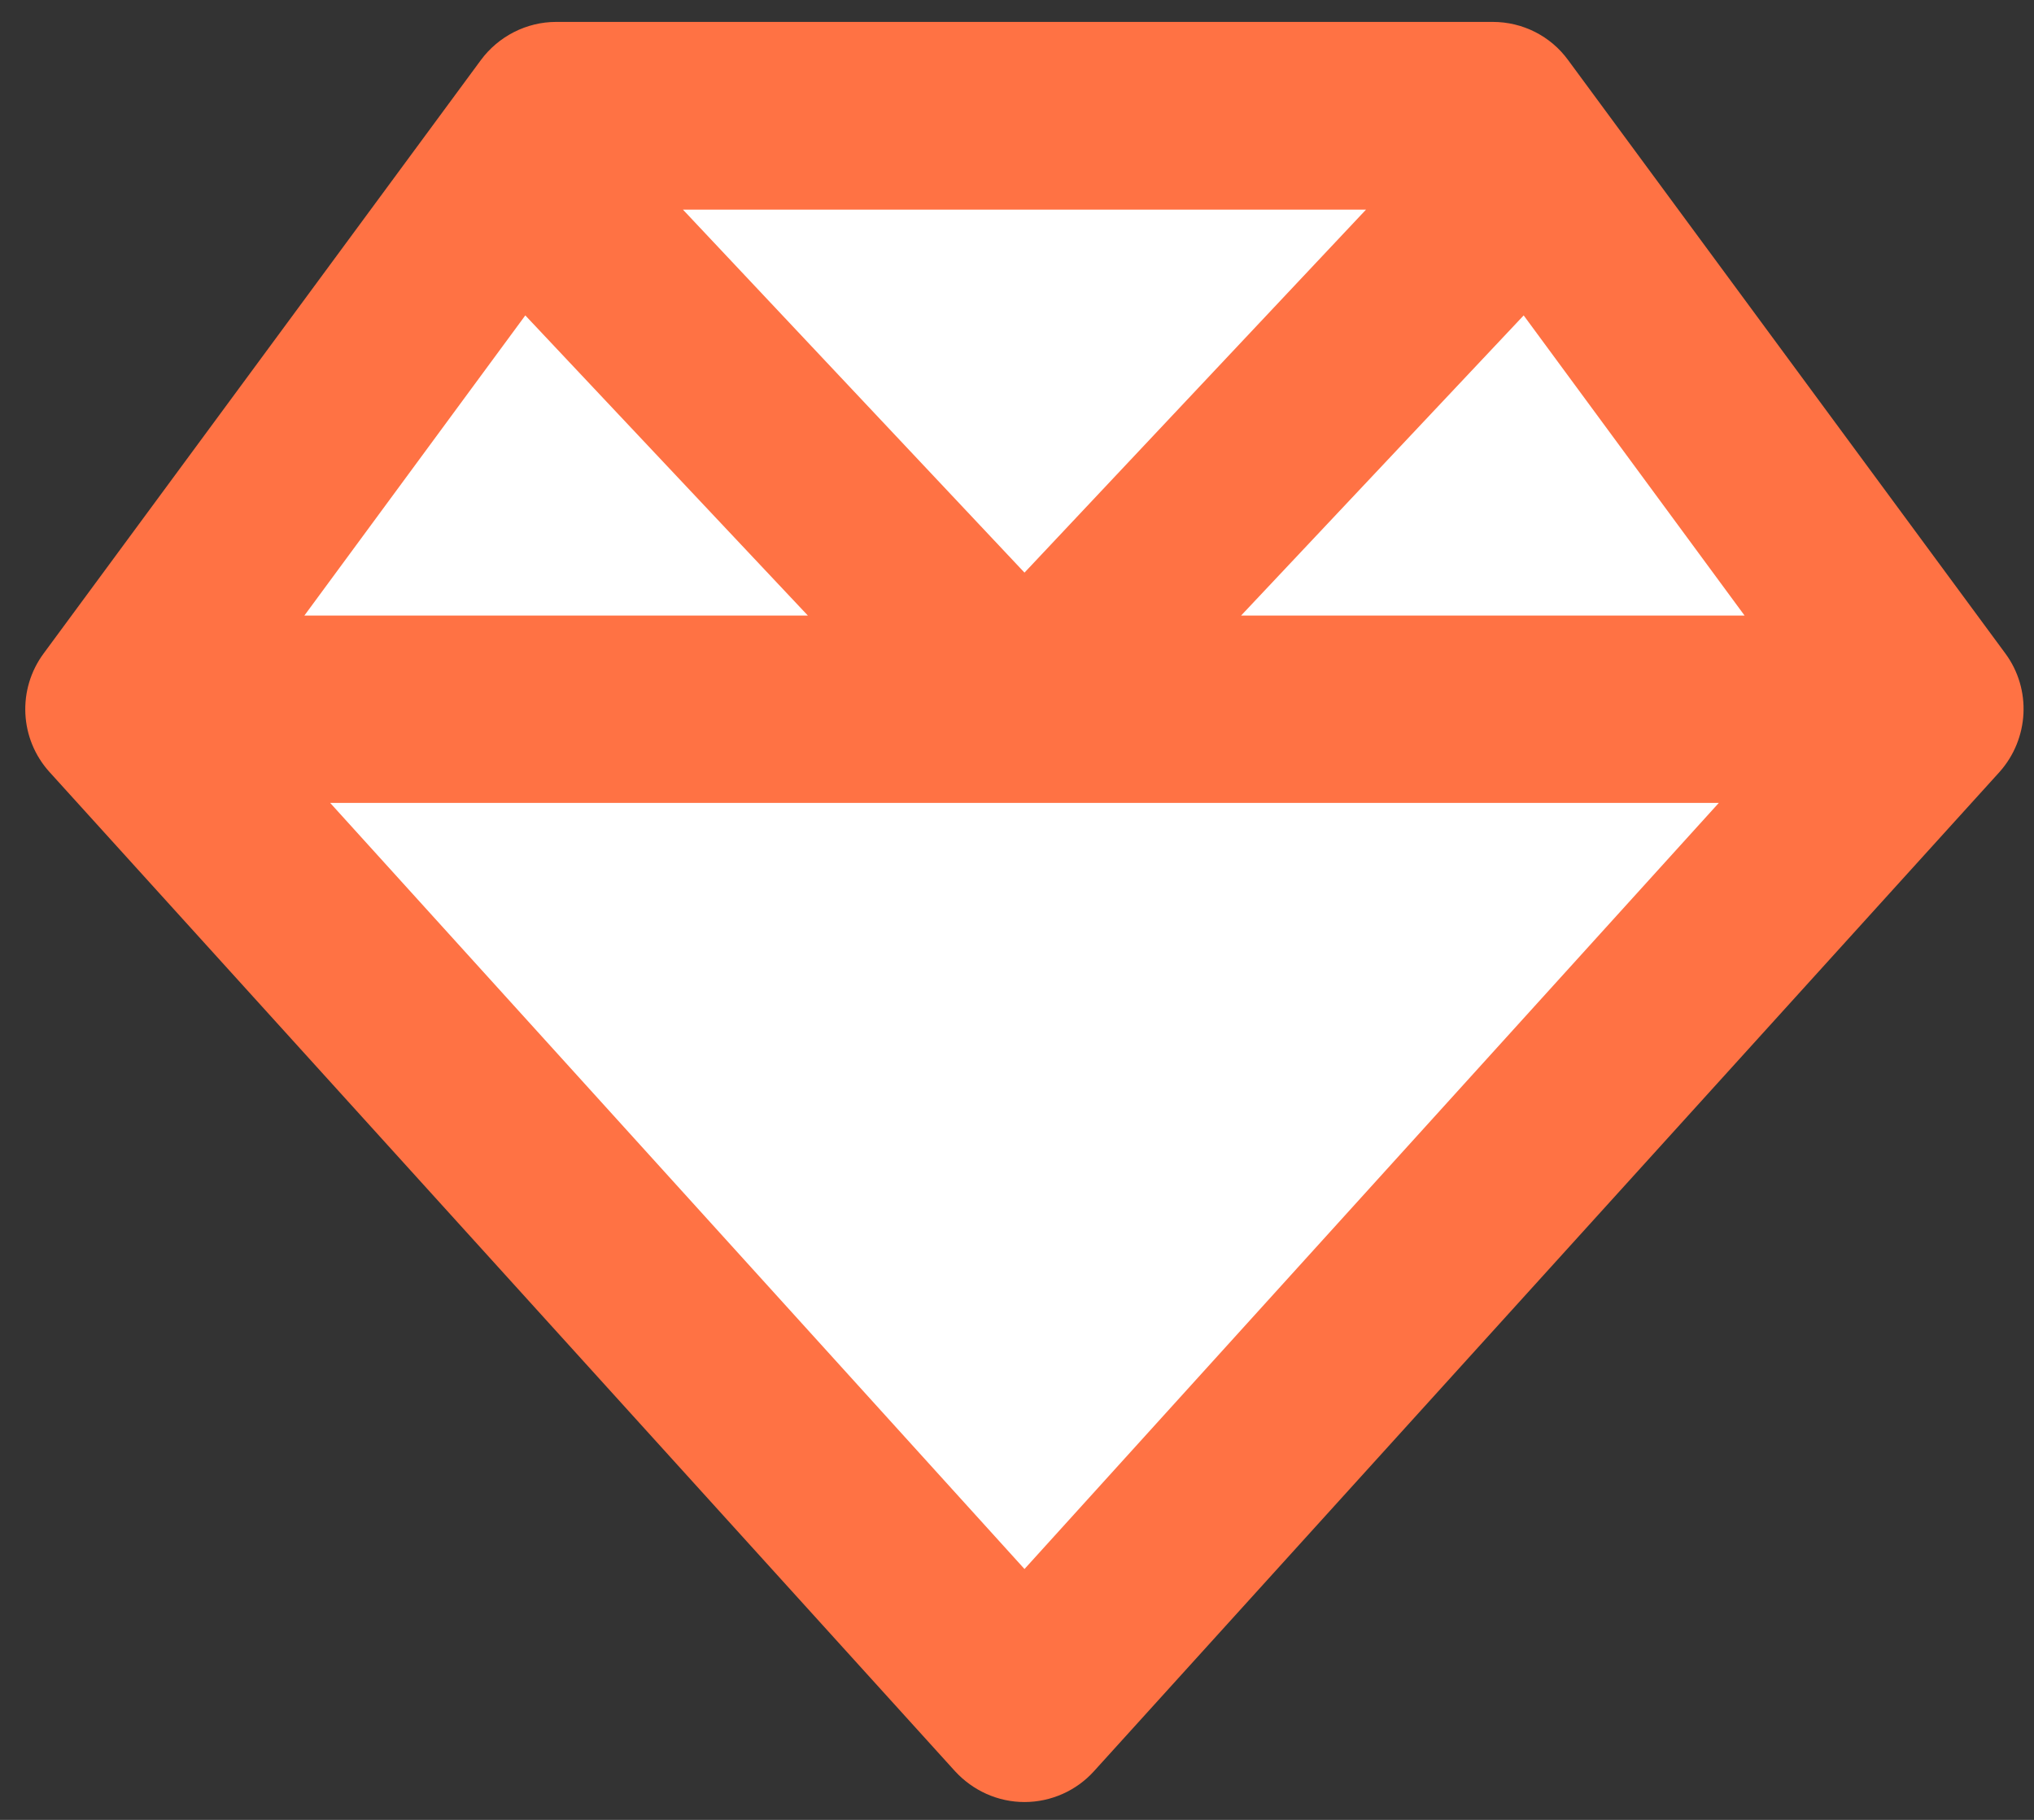 <?xml version="1.0" encoding="UTF-8"?>
<svg width="57px" height="51px" viewBox="0 0 57 51" version="1.1" xmlns="http://www.w3.org/2000/svg" xmlns:xlink="http://www.w3.org/1999/xlink">
    <rect x="0" y="0" width="57" height="51" fill="#333333" stroke="none"/>
    <title>gem</title>
    <g id="Modules" stroke="none" stroke-width="1" fill="none" fill-rule="evenodd">
        <g id="Logos" transform="translate(-974, -616)" fill-rule="nonzero">
            <g id="Header" transform="translate(0.71, 0)">
                <g id="gem" transform="translate(973.998, 616.614)">
                    <path d="M55.324,21.022 L29.949,49.022 C29.456,49.569 28.746,49.886 28.002,49.886 C27.258,49.886 26.558,49.569 26.055,49.022 L0.68,21.022 C-0.162,20.092 -0.228,18.703 0.516,17.697 L12.766,1.072 C13.258,0.405 14.045,0 14.877,0 L41.127,0 C41.958,0 42.746,0.394 43.238,1.072 L55.488,17.697 C56.231,18.703 56.155,20.092 55.324,21.022 Z" id="Path" fill="#FF7244"></path>
                    <polygon id="Path" fill="#FFFFFF" points="7.822 16.636 21.931 16.636 14.013 8.225"></polygon>
                    <polygon id="Path" fill="#FFFFFF" points="18.431 5.261 28.002 15.433 37.572 5.261"></polygon>
                    <polygon id="Path" fill="#FFFFFF" points="41.991 8.225 34.072 16.636 48.181 16.636"></polygon>
                    <polygon id="Path" fill="#FFFFFF" points="47.46 21.886 28.002 21.886 8.544 21.886 28.002 43.356"></polygon>
                </g>
            </g>
        </g>
    </g>
</svg>